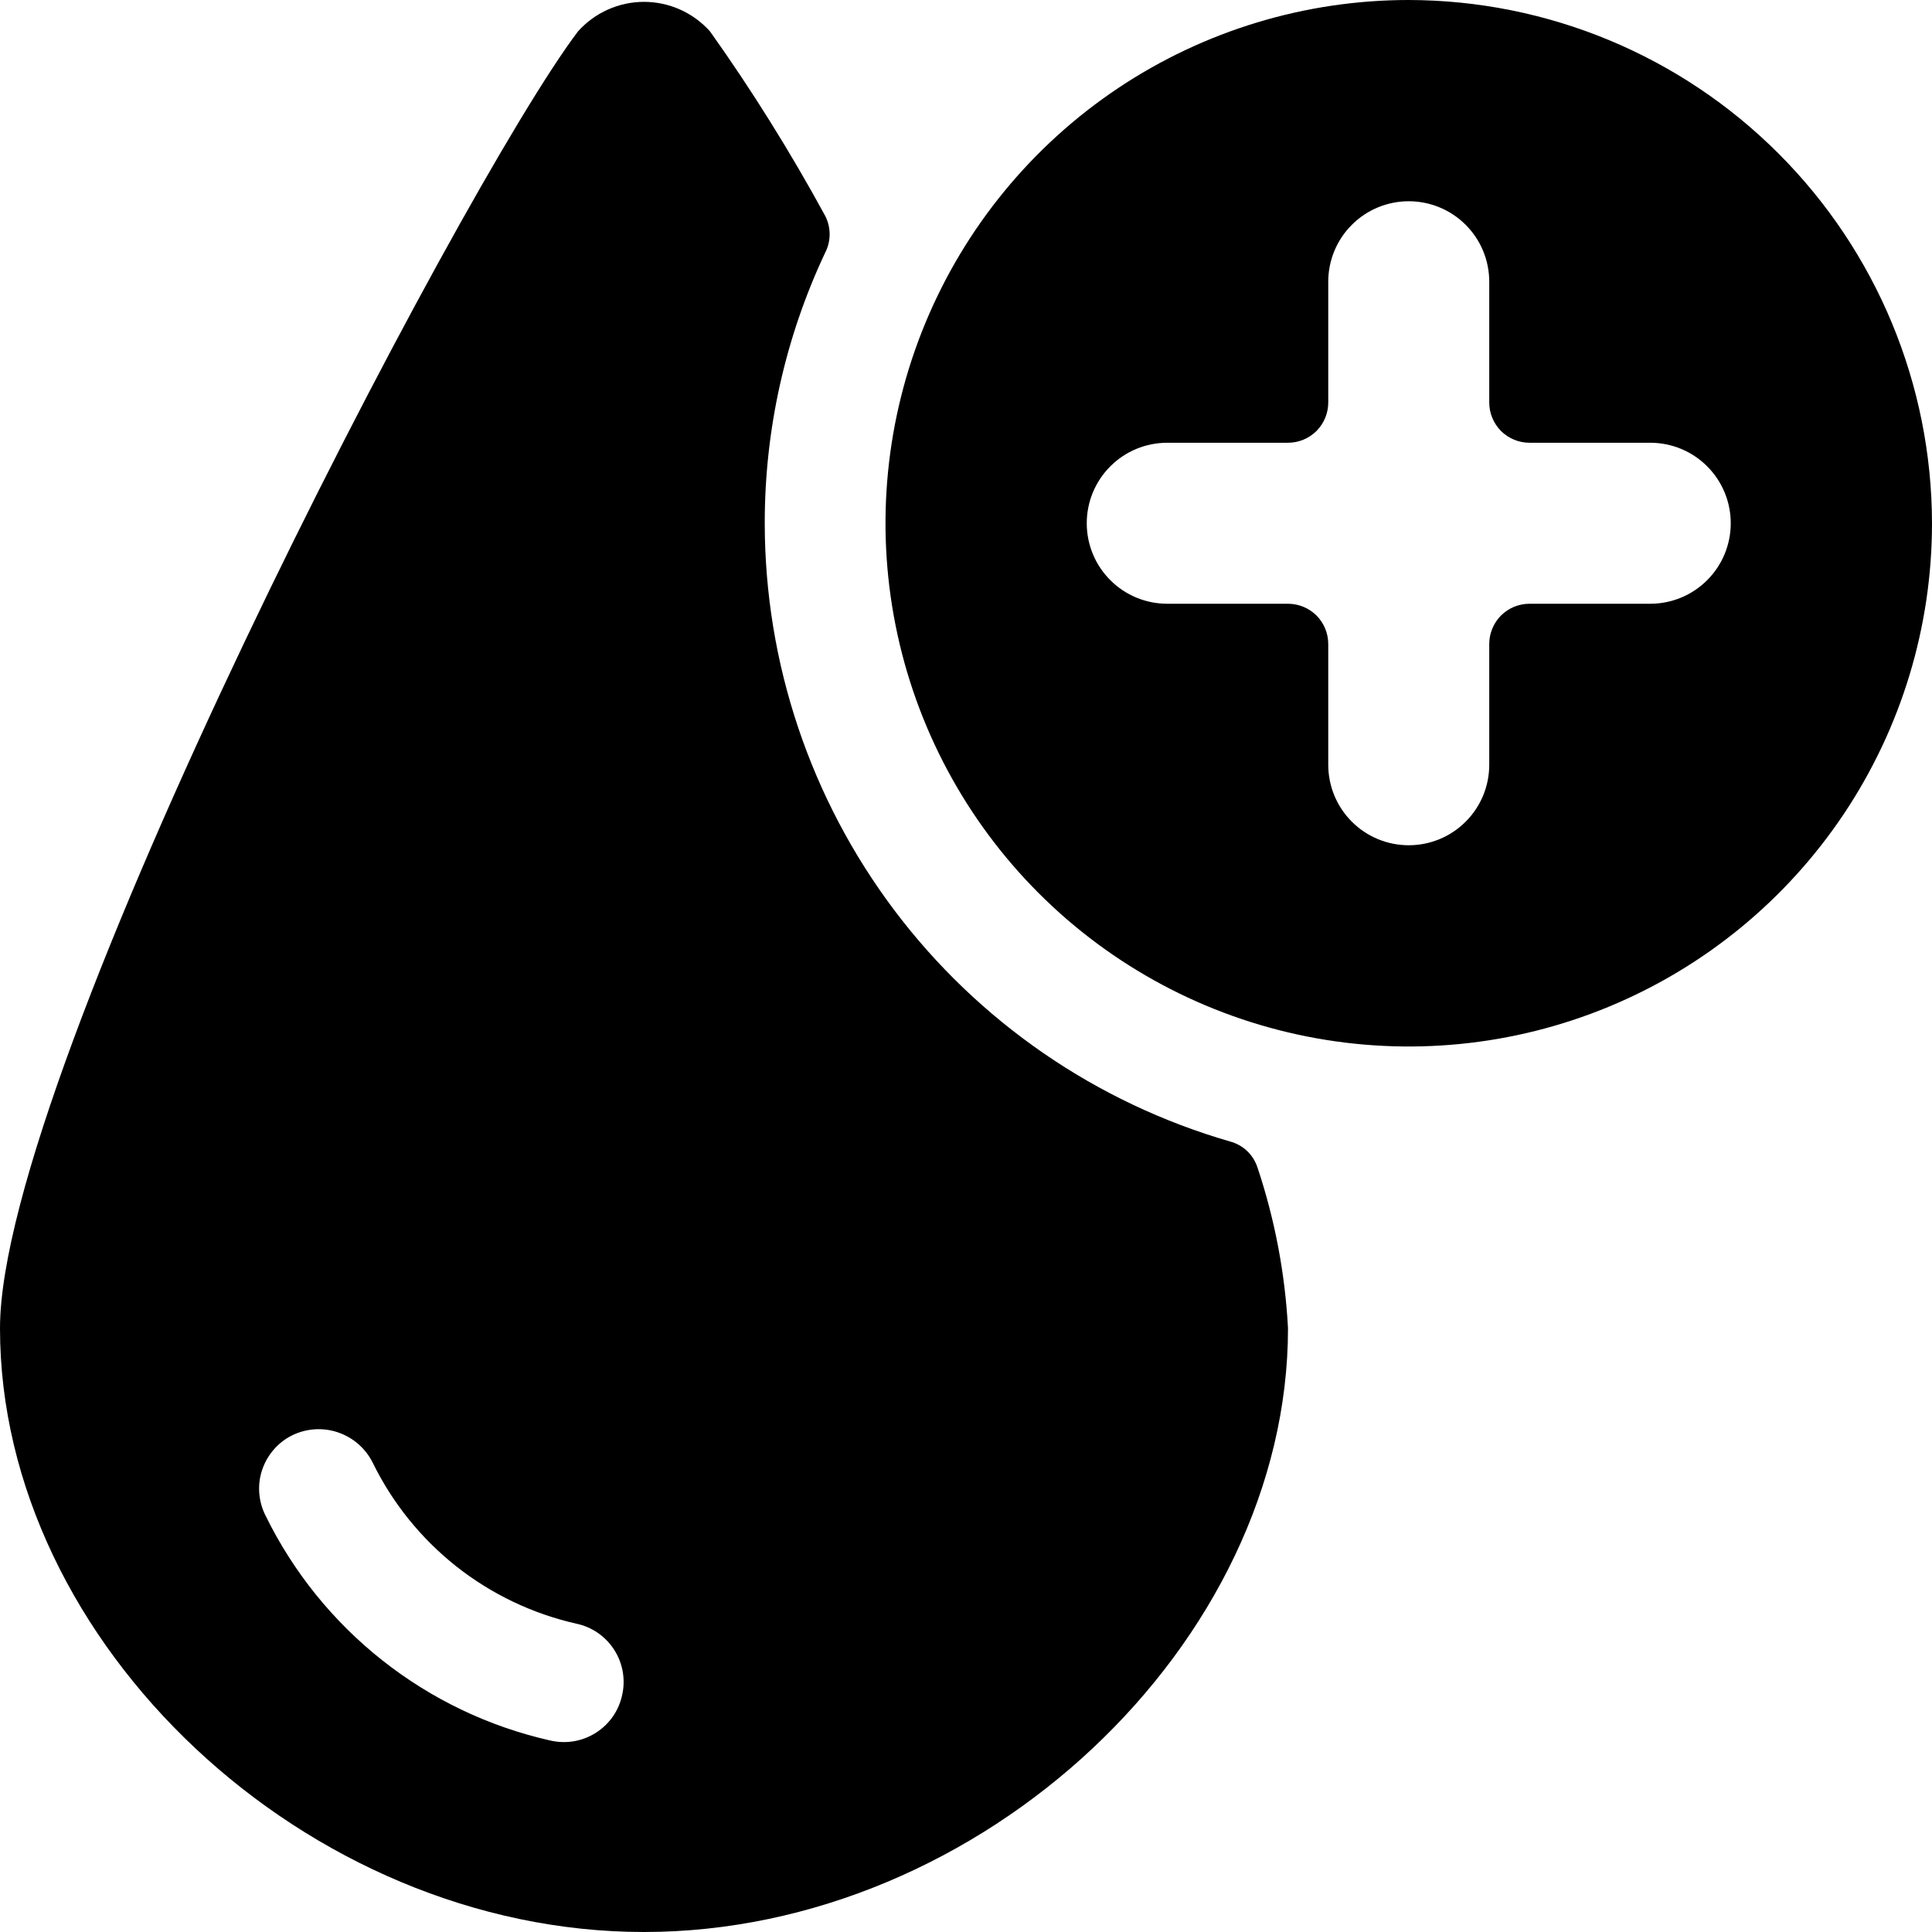 <svg width="24" height="24" viewBox="0 0 24 24" fill="none" xmlns="http://www.w3.org/2000/svg">
<g clip-path="url(#clip0_23_70562)">
<path d="M15.28 14.18C13.615 13.699 12.15 12.69 11.108 11.305C10.066 9.92 9.501 8.234 9.5 6.5C9.499 5.338 9.755 4.191 10.25 3.14C10.287 3.069 10.306 2.99 10.306 2.91C10.306 2.83 10.287 2.751 10.25 2.68C9.819 1.889 9.342 1.124 8.82 0.39C8.717 0.275 8.59 0.182 8.449 0.119C8.308 0.056 8.155 0.023 8 0.023C7.845 0.023 7.692 0.056 7.551 0.119C7.41 0.182 7.283 0.275 7.18 0.39C5.71 2.33 0 13.3 0 16.5C0 20.42 3.81 24 8 24C12.19 24 16 20.42 16 16.5C15.964 15.819 15.836 15.146 15.62 14.5C15.594 14.423 15.55 14.353 15.491 14.297C15.431 14.241 15.359 14.201 15.28 14.18ZM7.73 21.05C7.71 21.147 7.671 21.24 7.614 21.322C7.558 21.403 7.485 21.473 7.401 21.526C7.317 21.579 7.223 21.615 7.125 21.631C7.027 21.647 6.927 21.643 6.83 21.62C6.071 21.448 5.36 21.108 4.749 20.625C4.138 20.142 3.643 19.529 3.3 18.83C3.255 18.743 3.229 18.648 3.221 18.55C3.213 18.452 3.225 18.354 3.256 18.261C3.287 18.168 3.336 18.082 3.4 18.008C3.464 17.934 3.542 17.873 3.63 17.83C3.808 17.743 4.013 17.73 4.2 17.794C4.387 17.858 4.542 17.993 4.63 18.17C4.875 18.671 5.23 19.111 5.668 19.458C6.106 19.804 6.616 20.047 7.16 20.17C7.255 20.19 7.346 20.229 7.426 20.284C7.506 20.339 7.575 20.41 7.628 20.492C7.681 20.573 7.717 20.665 7.735 20.761C7.752 20.856 7.751 20.955 7.73 21.05Z" fill="#22C55E" style="fill:#22C55E;fill:color(display-p3 0.133 0.772 0.369);fill-opacity:1;"/>
<path d="M17.5 0C16.214 0 14.958 0.381 13.889 1.095C12.82 1.81 11.987 2.825 11.495 4.013C11.003 5.2 10.874 6.507 11.125 7.768C11.376 9.029 11.995 10.187 12.904 11.096C13.813 12.005 14.971 12.624 16.232 12.875C17.493 13.126 18.8 12.997 19.987 12.505C21.175 12.013 22.19 11.18 22.905 10.111C23.619 9.042 24 7.786 24 6.5C23.997 4.777 23.312 3.125 22.093 1.907C20.875 0.688 19.223 0.003 17.5 0V0ZM20.5 7.5H19C18.867 7.5 18.74 7.553 18.646 7.646C18.553 7.74 18.5 7.867 18.5 8V9.5C18.5 9.765 18.395 10.02 18.207 10.207C18.02 10.395 17.765 10.5 17.5 10.5C17.235 10.5 16.98 10.395 16.793 10.207C16.605 10.02 16.5 9.765 16.5 9.5V8C16.5 7.867 16.447 7.74 16.354 7.646C16.26 7.553 16.133 7.5 16 7.5H14.5C14.235 7.5 13.98 7.395 13.793 7.207C13.605 7.02 13.5 6.765 13.5 6.5C13.5 6.235 13.605 5.98 13.793 5.793C13.98 5.605 14.235 5.5 14.5 5.5H16C16.133 5.5 16.26 5.447 16.354 5.354C16.447 5.26 16.5 5.133 16.5 5V3.5C16.5 3.235 16.605 2.98 16.793 2.793C16.98 2.605 17.235 2.5 17.5 2.5C17.765 2.5 18.02 2.605 18.207 2.793C18.395 2.98 18.5 3.235 18.5 3.5V5C18.5 5.133 18.553 5.26 18.646 5.354C18.74 5.447 18.867 5.5 19 5.5H20.5C20.765 5.5 21.02 5.605 21.207 5.793C21.395 5.98 21.5 6.235 21.5 6.5C21.5 6.765 21.395 7.02 21.207 7.207C21.02 7.395 20.765 7.5 20.5 7.5Z" fill="#22C55E" style="fill:#22C55E;fill:color(display-p3 0.133 0.772 0.369);fill-opacity:1;"/>
</g>
<defs>
<clipPath id="clip0_23_70562">
<rect width="24" height="24" fill="white" style="fill:white;fill-opacity:1;"/>
</clipPath>
</defs>
</svg>
